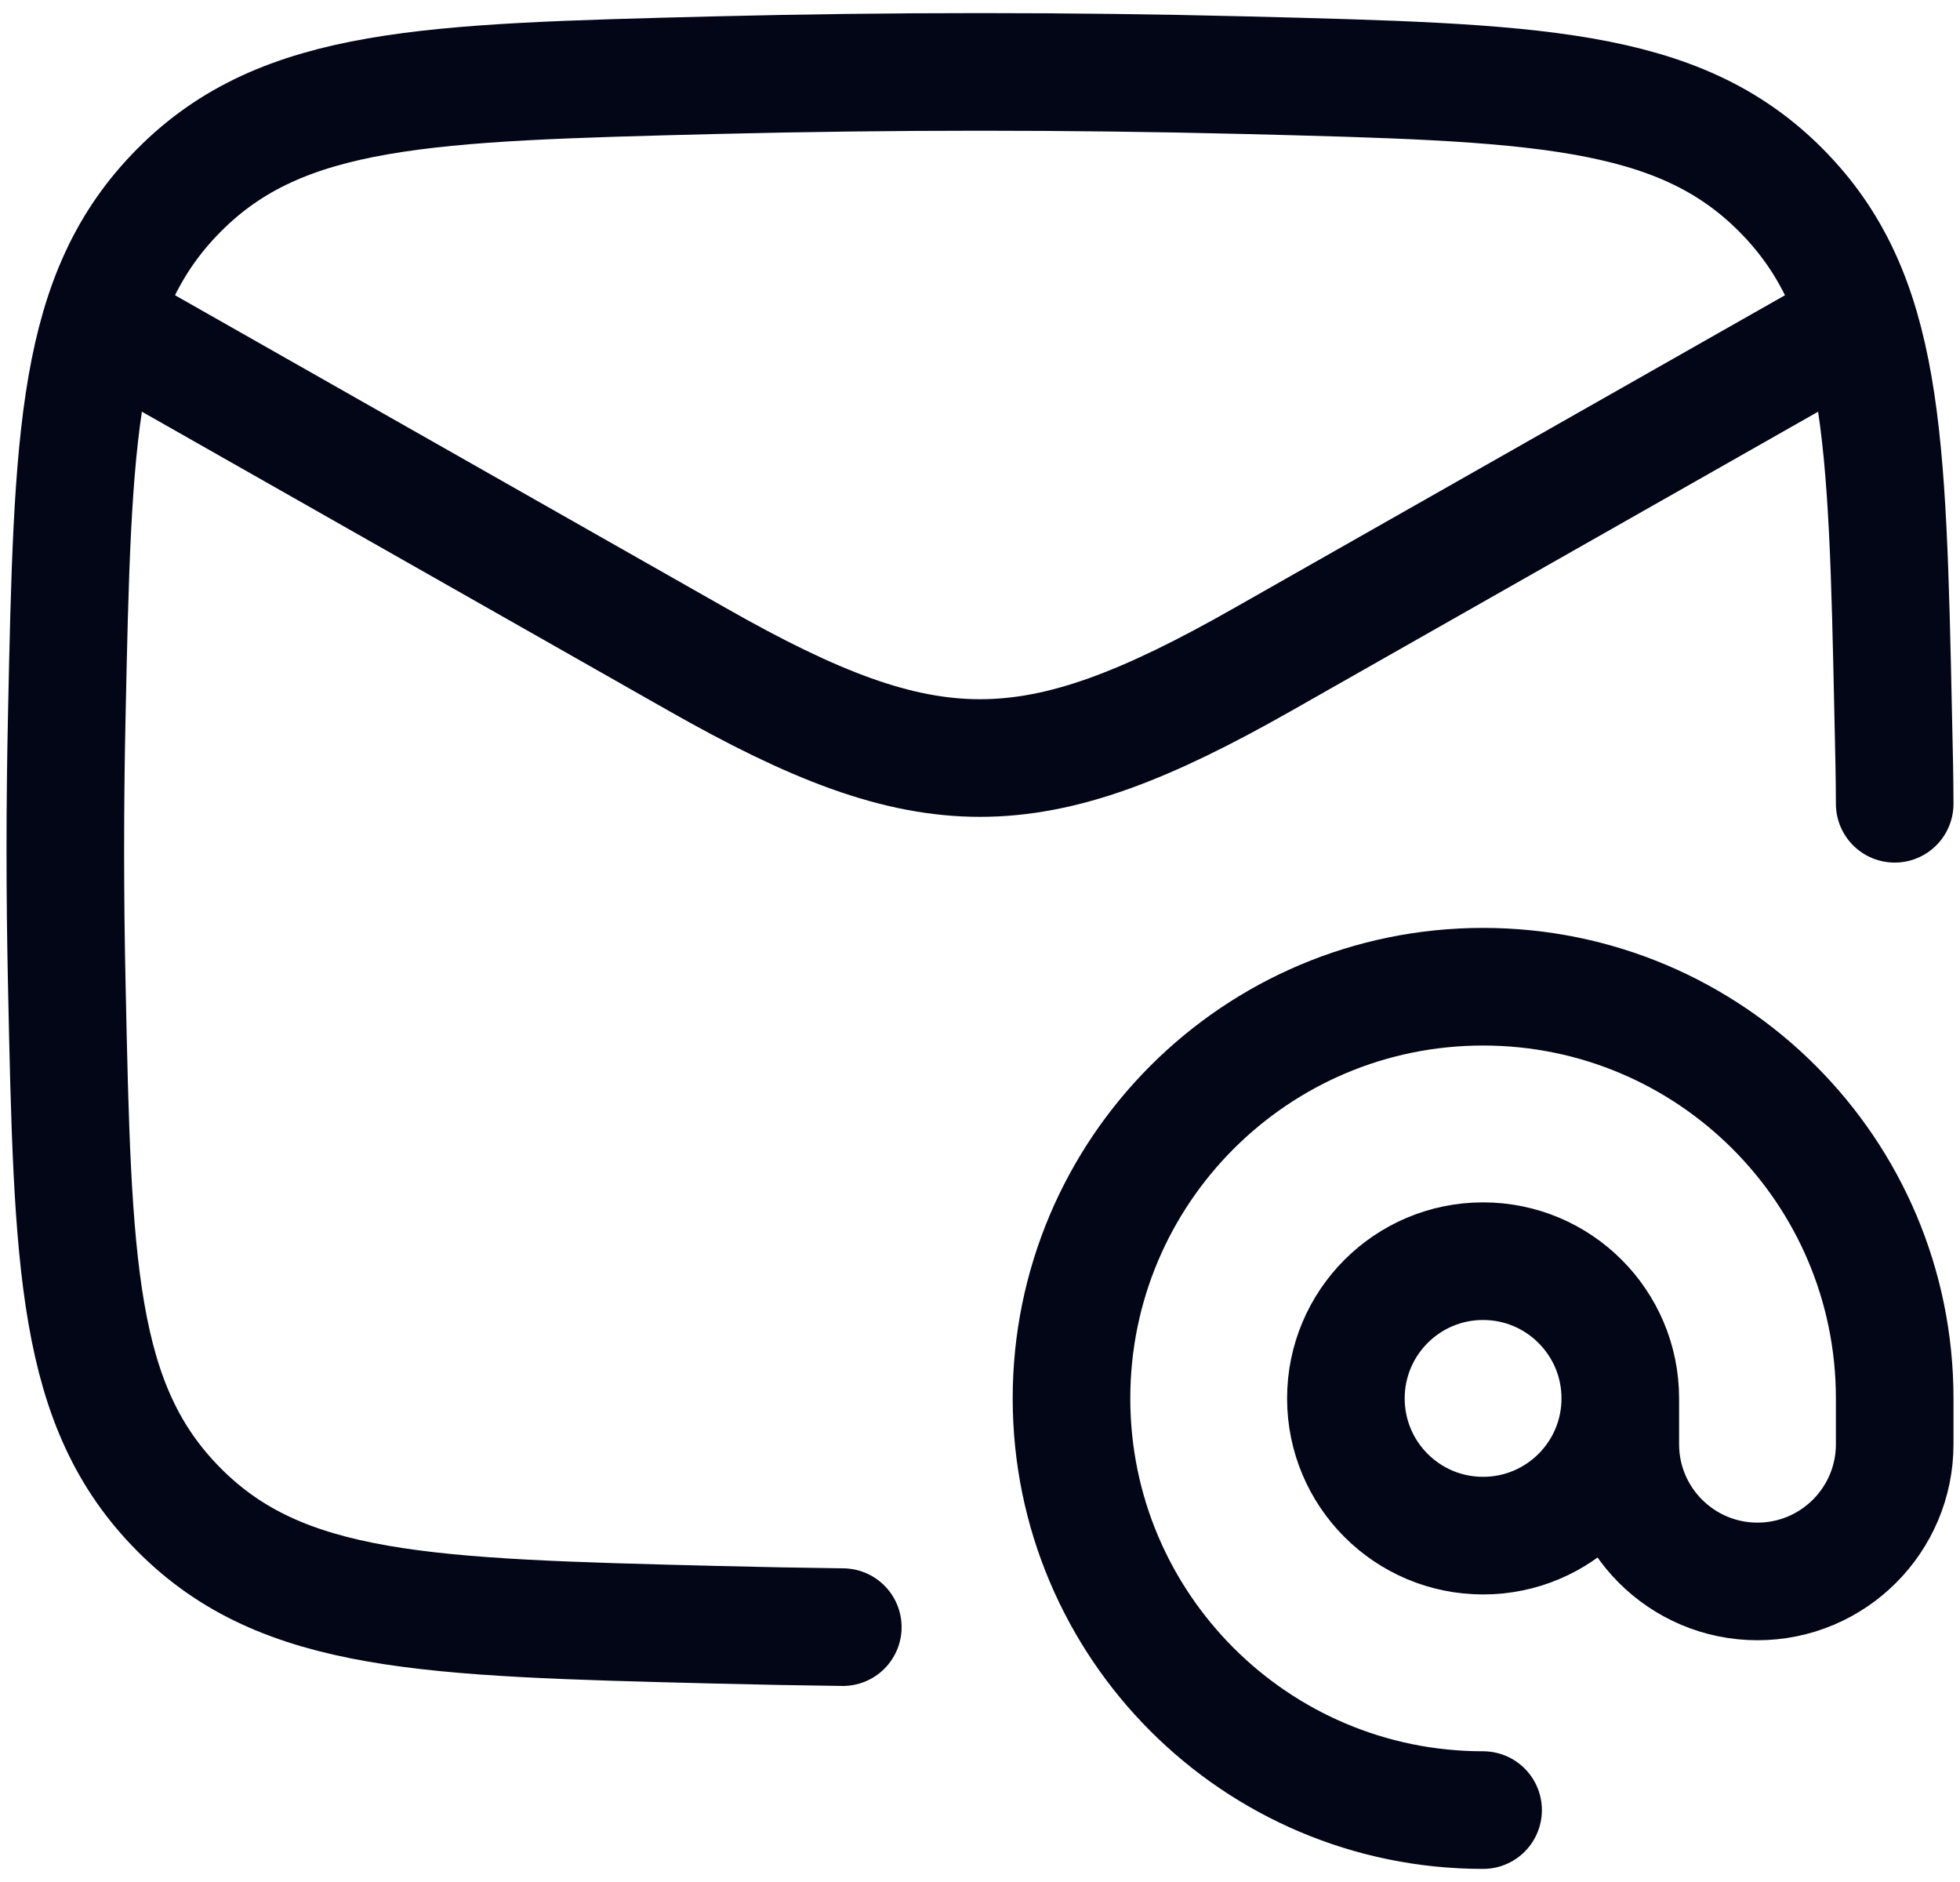<svg xmlns="http://www.w3.org/2000/svg" width="25" height="24" viewBox="0 0 25 24" fill="none">
    <path d="M0.833 3.833L8.899 8.412C11.845 10.085 13.155 10.085 16.102 8.412L24.167 3.833" stroke="#020617" stroke-width="1.5" stroke-linejoin="round"/>
    <path d="M10.75 20.75C10.206 20.743 9.661 20.733 9.115 20.719C5.442 20.627 3.605 20.58 2.286 19.255C0.966 17.93 0.928 16.14 0.852 12.562C0.827 11.411 0.827 10.267 0.852 9.117C0.928 5.538 0.966 3.749 2.286 2.423C3.605 1.098 5.442 1.052 9.115 0.959C11.379 0.903 13.621 0.903 15.885 0.959C19.558 1.052 21.395 1.098 22.714 2.423C24.034 3.749 24.072 5.538 24.148 9.117C24.16 9.646 24.166 9.896 24.167 10.25" stroke="#020617" stroke-width="1.5" stroke-linecap="round" stroke-linejoin="round"/>
    <path d="M20.667 17.833C20.667 18.8 19.883 19.583 18.917 19.583C17.95 19.583 17.167 18.8 17.167 17.833C17.167 16.867 17.95 16.083 18.917 16.083C19.883 16.083 20.667 16.867 20.667 17.833ZM20.667 17.833V18.417C20.667 19.383 21.45 20.167 22.417 20.167C23.383 20.167 24.167 19.383 24.167 18.417V17.833C24.167 14.934 21.816 12.583 18.917 12.583C16.017 12.583 13.667 14.934 13.667 17.833C13.667 20.733 16.017 23.083 18.917 23.083" stroke="#020617" stroke-width="1.5" stroke-linecap="round" stroke-linejoin="round"/>
</svg>

